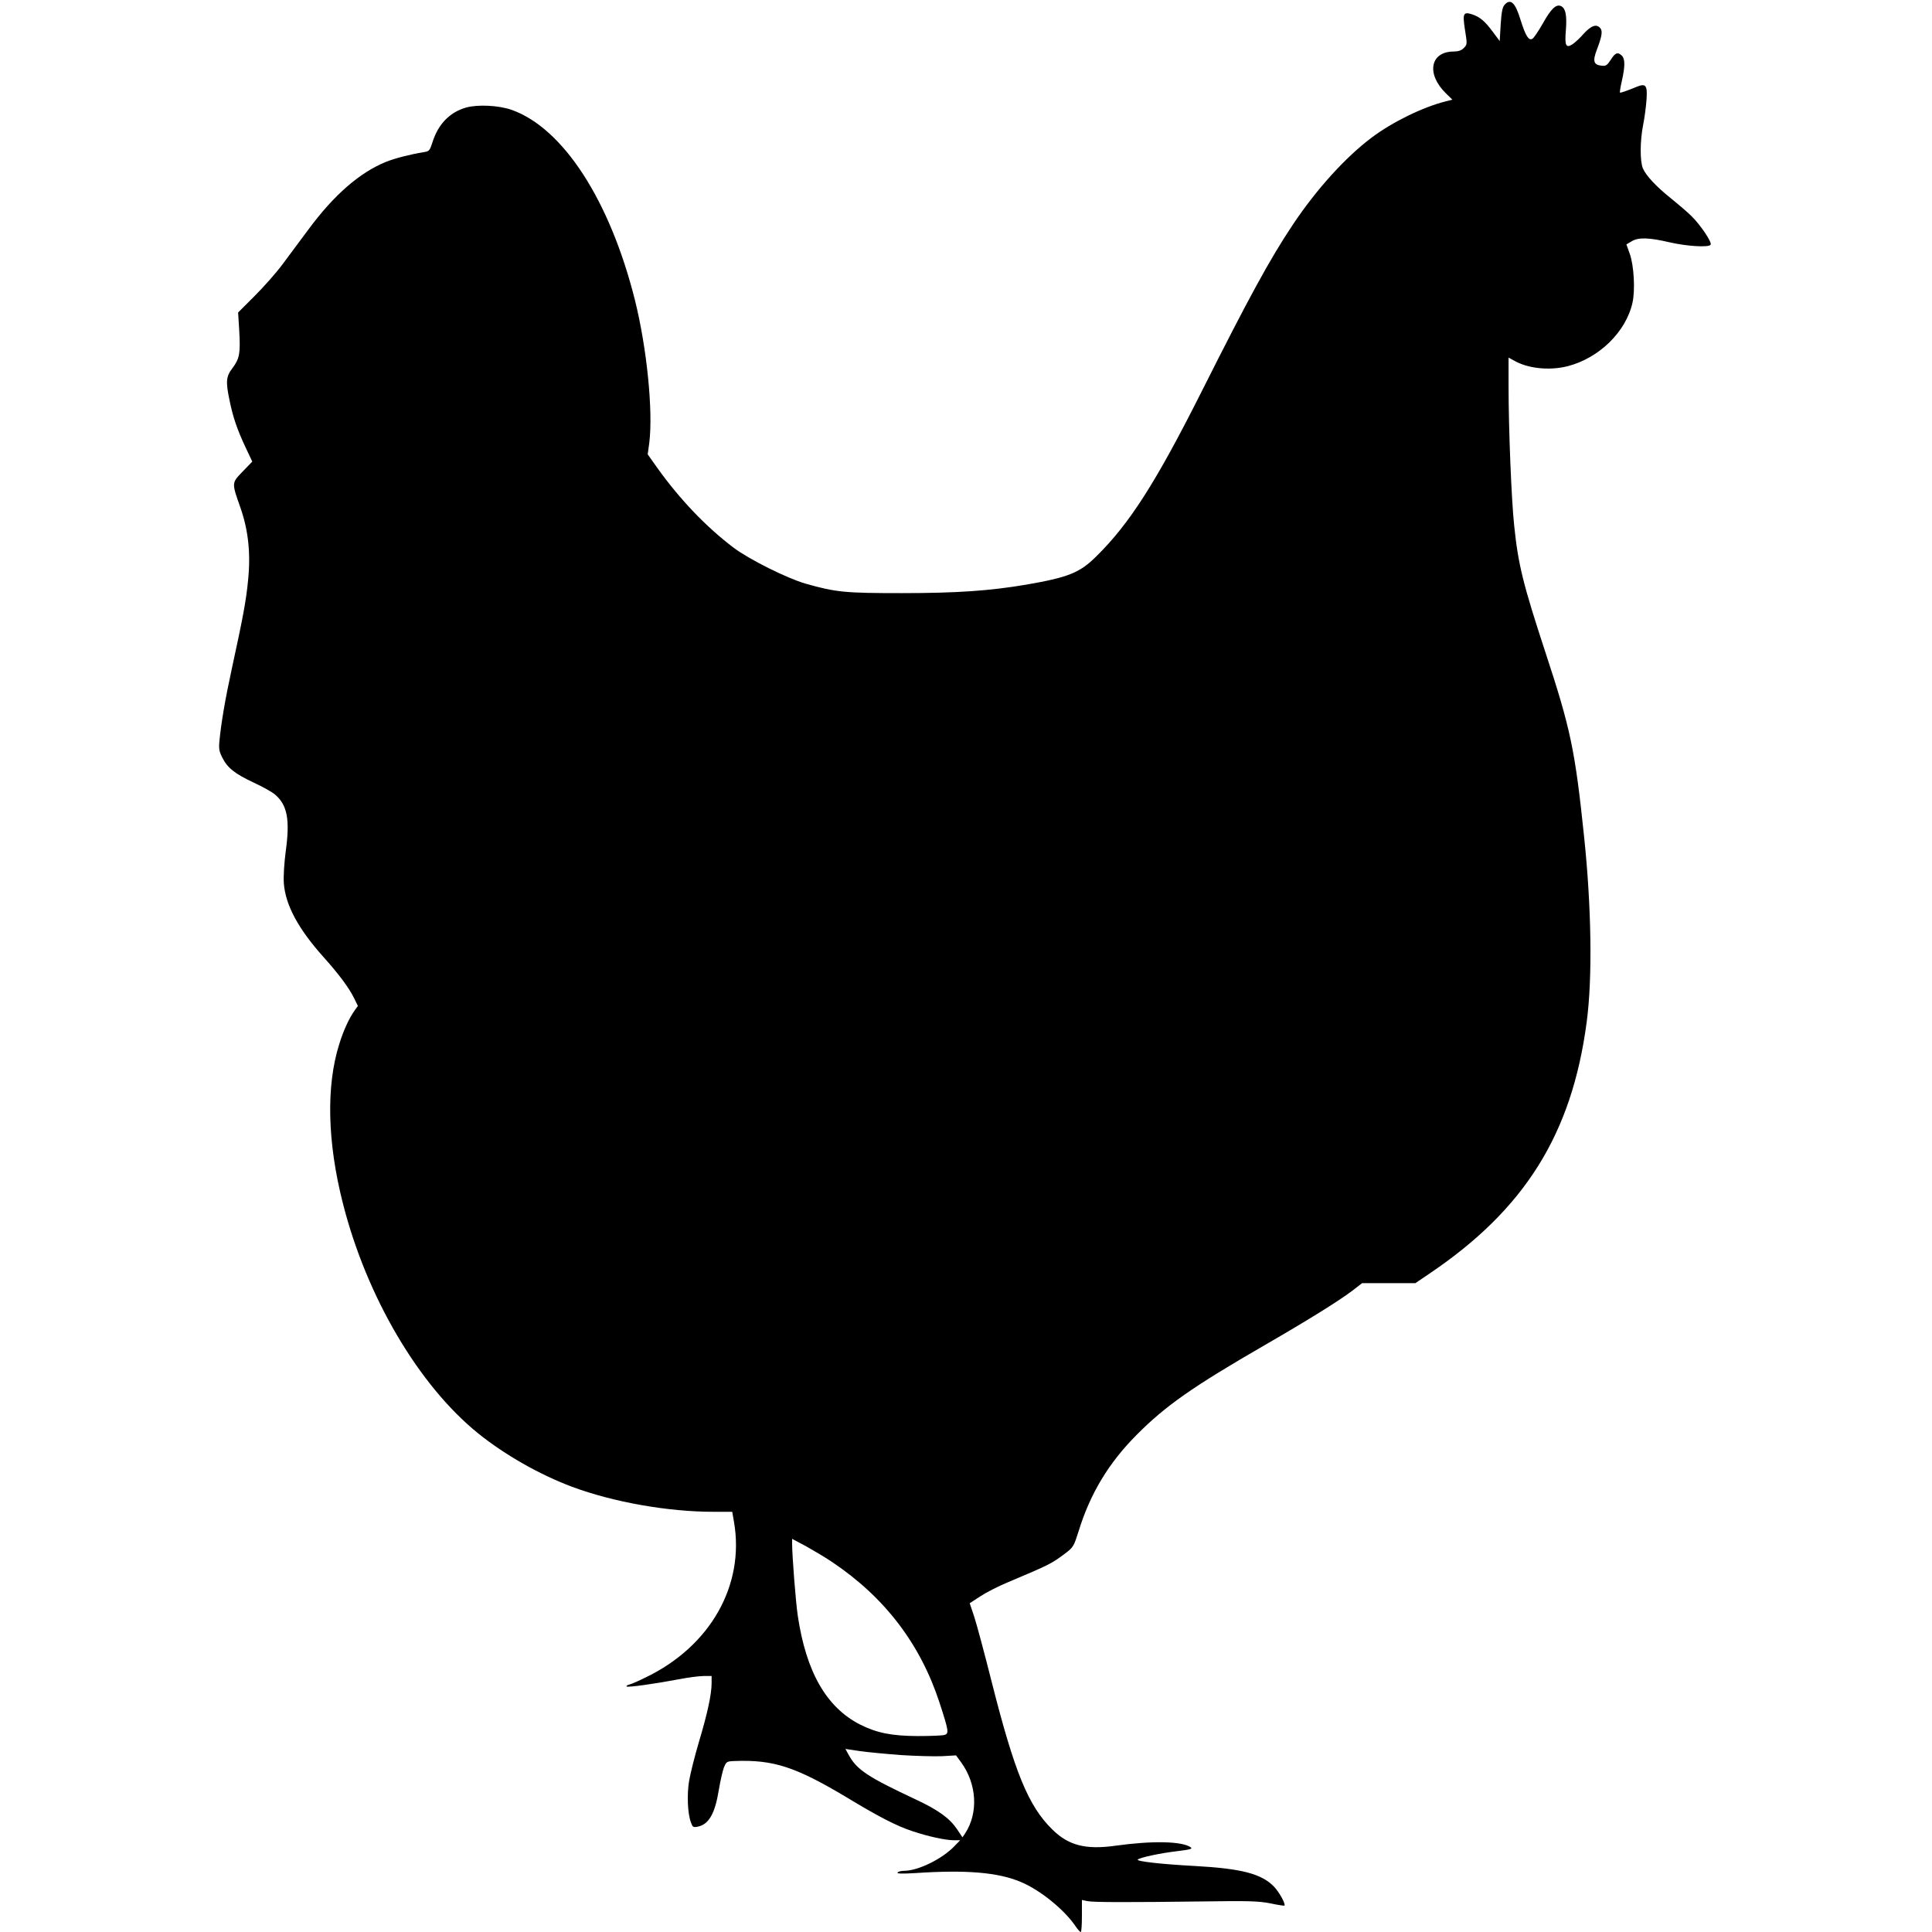 <?xml version="1.0" standalone="no"?>
<!DOCTYPE svg PUBLIC "-//W3C//DTD SVG 20010904//EN"
 "http://www.w3.org/TR/2001/REC-SVG-20010904/DTD/svg10.dtd">
<svg version="1.0" xmlns="http://www.w3.org/2000/svg"
 width="1200pt" height="1200pt" viewBox="0 0 1200 1200"
 preserveAspectRatio="xMidYMid meet">
<g transform="translate(0,1200) scale(0.1,-0.1)"
fill="#000000" stroke="none">
<path d="M9345 11970 c-13 -15 -19 -44 -24 -122 l-6 -103 -42 56 c-49 67 -81
94 -130 110 -53 17 -59 5 -45 -88 16 -100 16 -99 -8 -123 -13 -13 -33 -20 -60
-20 -147 0 -173 -139 -49 -260 l40 -39 -43 -11 c-142 -36 -330 -128 -459 -225
-162 -122 -341 -319 -488 -539 -142 -212 -274 -454 -569 -1041 -282 -560 -446
-818 -654 -1022 -102 -101 -173 -129 -432 -174 -229 -39 -436 -53 -776 -53
-350 0 -407 5 -597 59 -114 33 -347 149 -445 222 -172 130 -335 301 -474 495
l-61 86 10 73 c24 197 -15 586 -89 884 -156 622 -447 1070 -767 1183 -81 28
-210 34 -282 14 -102 -29 -174 -104 -209 -216 -17 -52 -20 -56 -54 -61 -80
-13 -180 -38 -236 -61 -162 -66 -322 -205 -480 -419 -49 -66 -121 -163 -160
-215 -38 -52 -117 -141 -174 -198 l-103 -103 7 -113 c8 -141 2 -173 -41 -231
-41 -53 -44 -84 -19 -203 21 -103 47 -179 98 -288 l43 -91 -59 -61 c-70 -73
-70 -68 -14 -227 48 -138 64 -281 47 -448 -12 -127 -32 -233 -101 -550 -41
-188 -67 -341 -77 -450 -5 -48 -1 -66 18 -103 32 -64 78 -100 193 -154 56 -26
116 -59 134 -75 76 -64 94 -154 67 -351 -10 -77 -15 -157 -12 -200 10 -136 90
-284 247 -459 95 -106 159 -192 190 -256 l23 -47 -20 -28 c-35 -49 -70 -125
-96 -210 -82 -259 -74 -609 23 -989 147 -580 471 -1130 840 -1428 165 -133
381 -256 584 -332 255 -95 595 -155 876 -155 l118 0 11 -63 c68 -393 -147
-772 -547 -965 -44 -22 -90 -42 -103 -45 -13 -3 -20 -9 -17 -12 7 -7 173 16
326 45 57 11 125 20 153 20 l49 0 0 -44 c0 -68 -25 -186 -79 -366 -27 -91 -54
-200 -61 -243 -14 -84 -9 -201 11 -255 11 -31 14 -33 42 -28 70 14 108 81 132
230 9 54 23 115 31 137 16 38 18 39 68 41 240 9 378 -36 697 -227 200 -121
309 -177 407 -209 95 -32 204 -56 256 -56 l40 0 -35 -36 c-76 -80 -226 -154
-314 -154 -19 0 -37 -5 -40 -11 -5 -7 27 -8 111 -3 313 21 512 5 654 -55 119
-49 271 -172 341 -276 13 -19 27 -35 32 -35 4 0 7 45 7 100 l0 99 33 -7 c35
-8 248 -8 732 -2 270 4 333 2 405 -12 46 -10 86 -16 88 -14 9 9 -33 85 -65
118 -78 80 -202 112 -491 128 -208 11 -367 29 -355 40 14 13 141 40 244 52 81
10 98 14 85 24 -53 38 -238 42 -467 10 -185 -26 -292 1 -393 101 -149 146
-234 354 -377 919 -44 175 -93 357 -108 403 l-28 83 66 43 c36 24 111 62 166
85 270 114 275 117 362 182 50 38 53 44 83 139 72 233 186 422 360 597 180
181 347 298 795 557 270 156 460 274 547 340 l58 45 165 0 166 0 87 59 c592
399 885 866 977 1561 37 274 30 717 -16 1155 -56 537 -84 669 -239 1140 -140
427 -170 547 -195 790 -17 157 -35 599 -35 867 l0 177 33 -18 c85 -50 220 -64
332 -36 197 50 365 214 405 396 17 77 9 229 -17 302 l-21 59 32 19 c42 26 108
24 236 -6 109 -25 244 -33 255 -15 10 16 -66 127 -122 181 -26 25 -82 73 -123
106 -93 74 -157 143 -176 188 -18 45 -18 168 2 270 9 44 18 115 21 157 6 88
-4 102 -61 79 -63 -26 -101 -39 -104 -36 -2 2 3 35 12 74 20 88 20 135 0 155
-25 25 -42 19 -69 -25 -23 -35 -30 -40 -57 -37 -50 5 -57 28 -29 101 31 81 36
114 21 132 -23 28 -56 17 -102 -33 -23 -27 -56 -57 -71 -67 -41 -26 -49 -8
-41 87 7 92 -1 134 -28 149 -31 17 -64 -14 -117 -110 -26 -45 -54 -87 -63 -92
-23 -13 -42 18 -73 116 -33 109 -62 137 -100 95z m-4175 -9673 c326 -219 546
-508 665 -871 58 -178 60 -193 32 -202 -12 -4 -87 -7 -167 -7 -163 1 -252 19
-357 71 -210 107 -336 327 -388 677 -13 89 -35 373 -35 448 l0 29 88 -47 c48
-27 121 -70 162 -98z m425 -1198 c94 -6 209 -9 257 -7 l86 5 33 -45 c97 -135
106 -313 24 -439 l-17 -25 -34 51 c-47 69 -118 120 -260 186 -292 137 -361
182 -411 272 l-22 40 87 -13 c48 -7 164 -18 257 -25z"/>
</g>
</svg>
